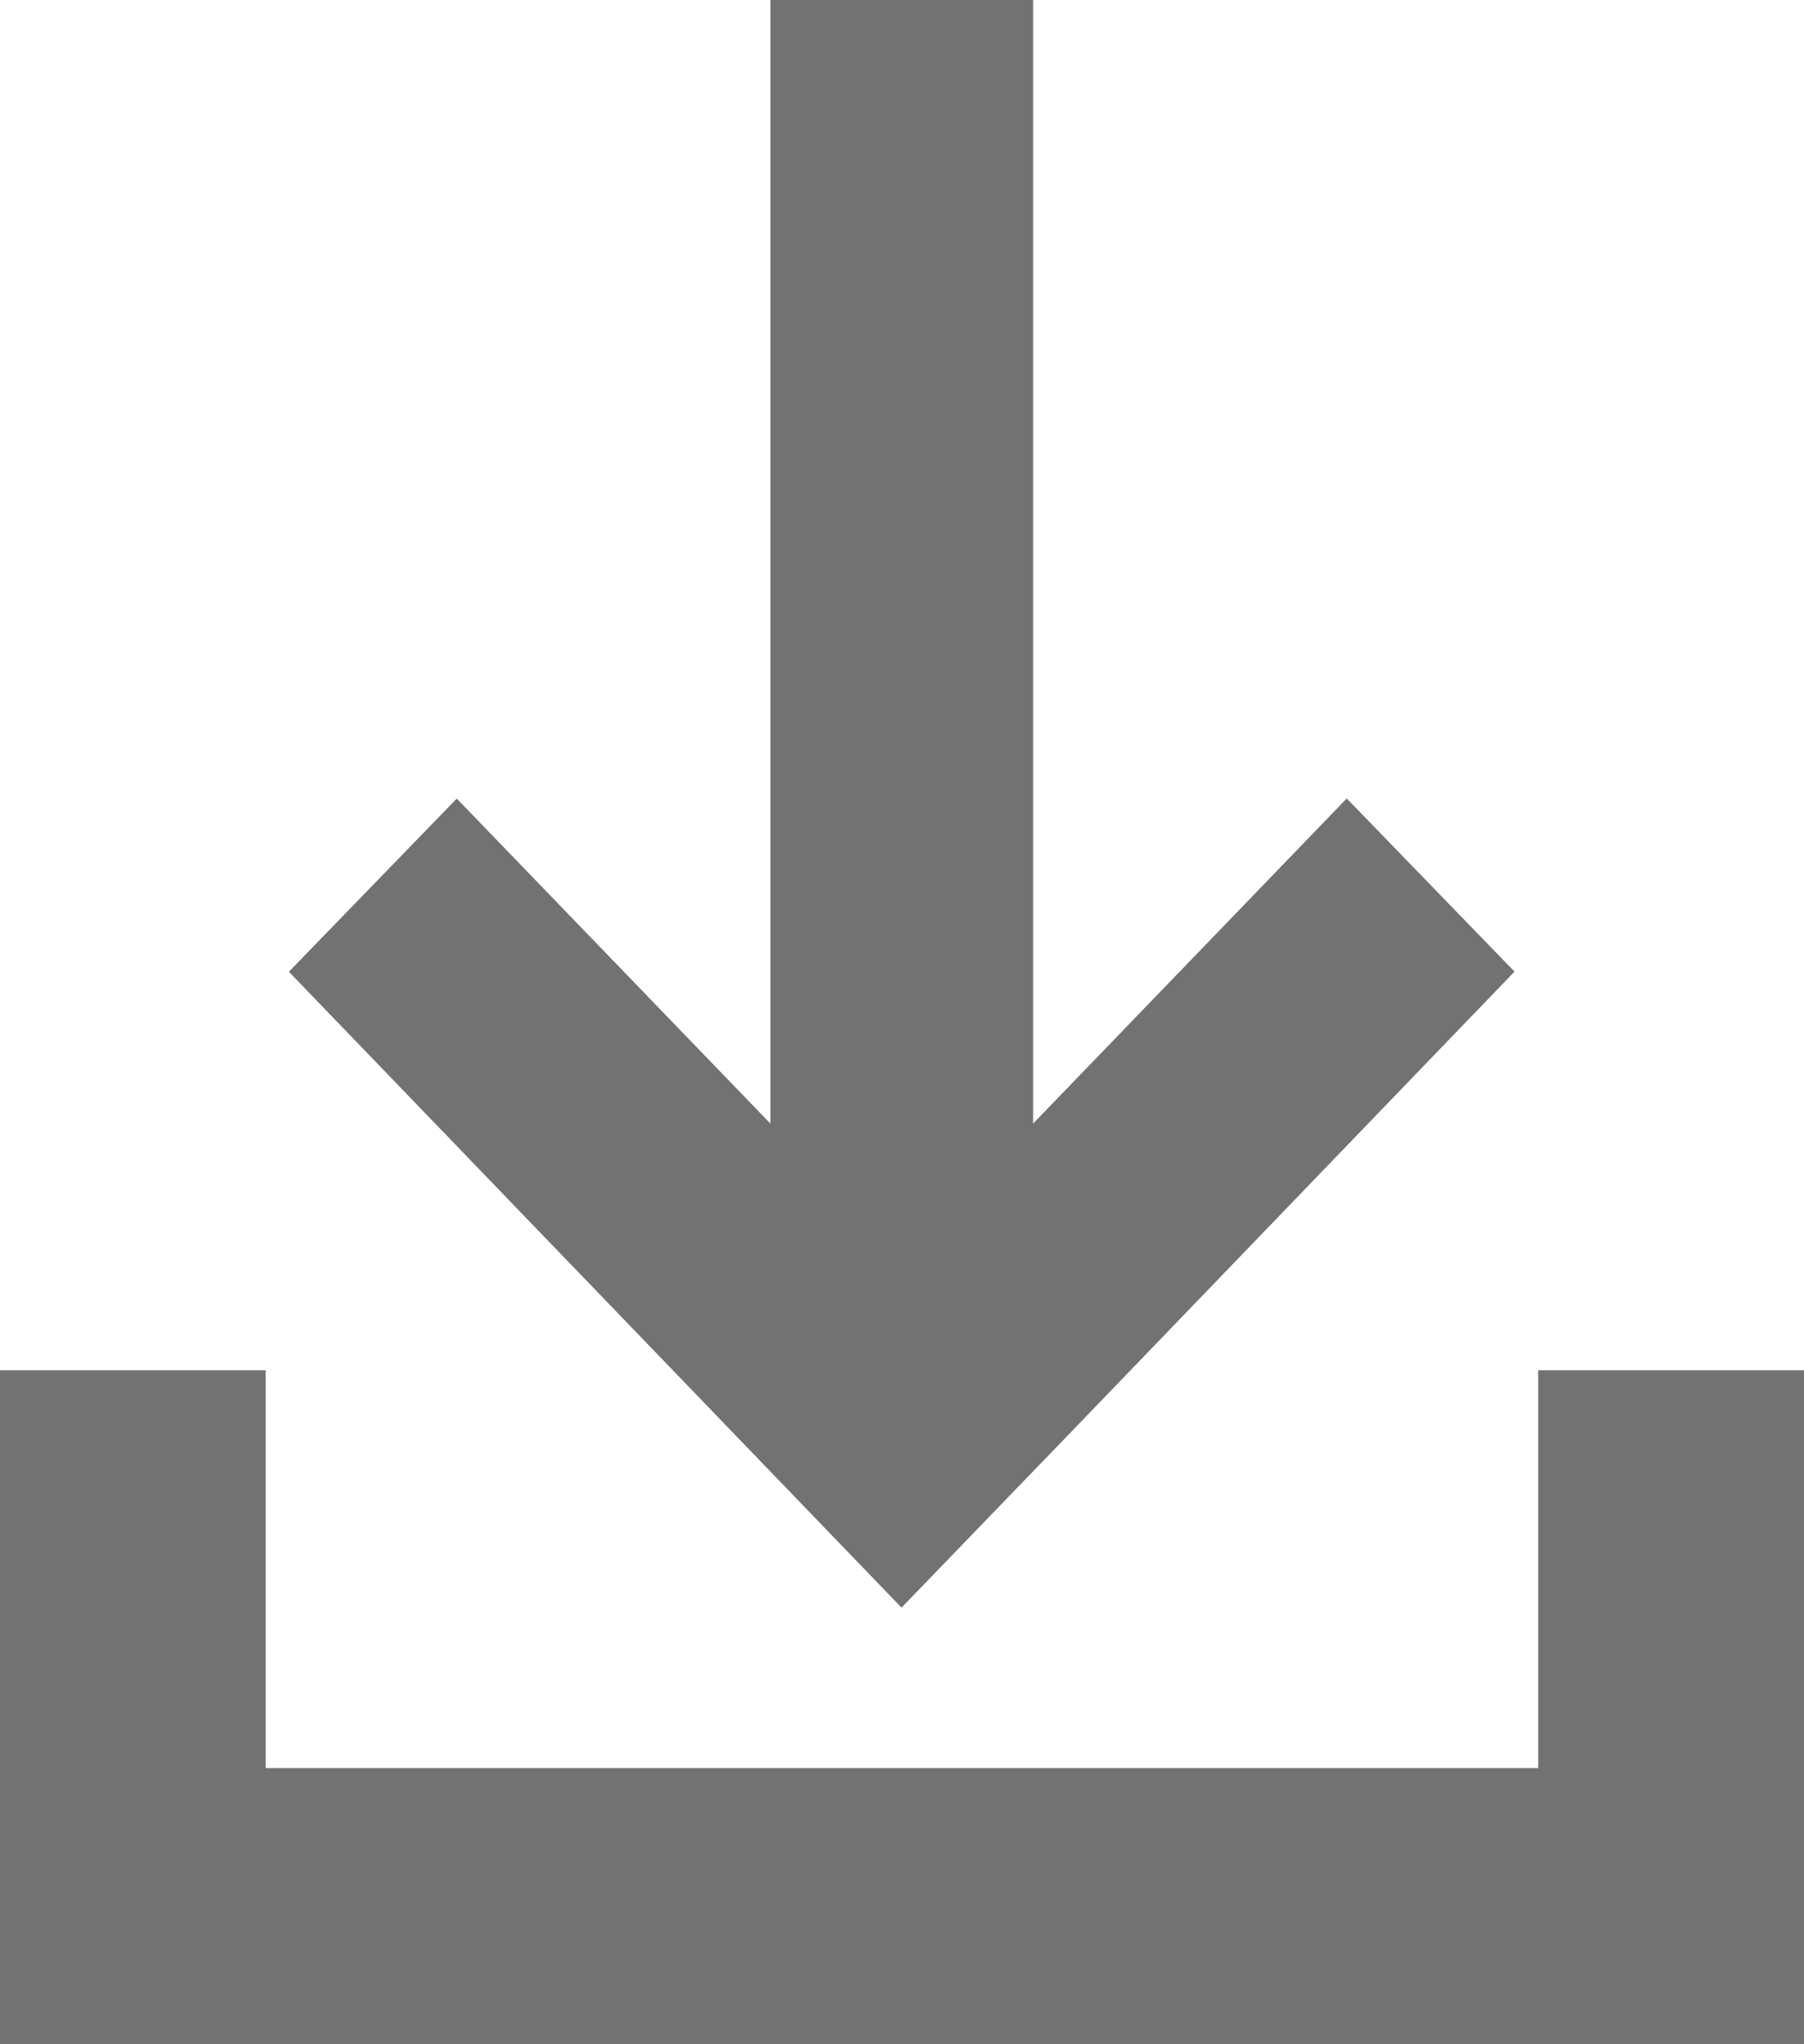 <svg width="15" height="17" viewBox="0 0 15 17" fill="none" xmlns="http://www.w3.org/2000/svg">
<path fill-rule="evenodd" clip-rule="evenodd" d="M6.406 0V9.344L3.798 6.641L2.402 8.081L6.104 11.924L7.496 13.369L8.892 11.923L12.593 8.08L11.198 6.64L8.59 9.344V0H6.406ZM0 11.395V17H15V11.395H12.79V14.703H2.209V11.395H0Z" fill="#727272"/>
</svg>
